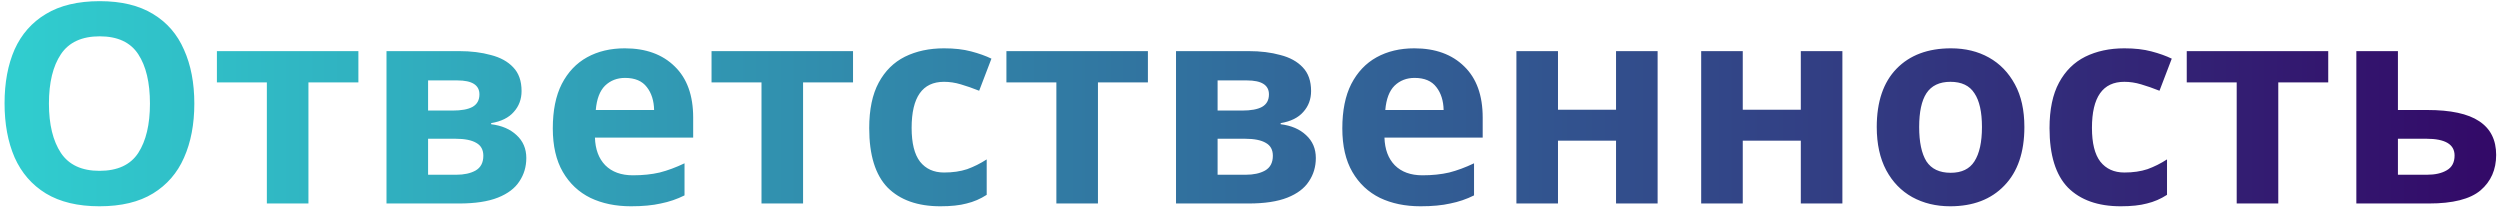 <?xml version="1.0" encoding="UTF-8"?> <svg xmlns="http://www.w3.org/2000/svg" width="430" height="36" viewBox="0 0 430 36" fill="none"> <path d="M33.424 17.816C33.424 21.368 32.832 24.472 31.648 27.128C30.496 29.752 28.72 31.8 26.32 33.272C23.92 34.744 20.848 35.48 17.104 35.48C13.392 35.48 10.32 34.744 7.888 33.272C5.488 31.8 3.696 29.736 2.512 27.08C1.36 24.424 0.784 21.32 0.784 17.768C0.784 14.216 1.36 11.128 2.512 8.504C3.696 5.88 5.488 3.848 7.888 2.408C10.32 0.936 13.408 0.2 17.152 0.2C20.864 0.2 23.92 0.936 26.32 2.408C28.72 3.848 30.496 5.896 31.648 8.552C32.832 11.176 33.424 14.264 33.424 17.816ZM8.416 17.816C8.416 21.4 9.104 24.232 10.48 26.312C11.856 28.36 14.064 29.384 17.104 29.384C20.208 29.384 22.432 28.36 23.776 26.312C25.12 24.232 25.792 21.4 25.792 17.816C25.792 14.2 25.12 11.368 23.776 9.32C22.432 7.272 20.224 6.248 17.152 6.248C14.08 6.248 11.856 7.272 10.48 9.32C9.104 11.368 8.416 14.2 8.416 17.816ZM61.643 14.168H53.051V35H45.899V14.168H37.307V8.792H61.643V14.168ZM89.71 15.656C89.71 17.064 89.262 18.264 88.366 19.256C87.502 20.248 86.206 20.888 84.478 21.176V21.368C86.302 21.592 87.758 22.216 88.846 23.24C89.966 24.264 90.526 25.576 90.526 27.176C90.526 28.68 90.126 30.024 89.326 31.208C88.558 32.392 87.326 33.32 85.63 33.992C83.934 34.664 81.71 35 78.958 35H66.478V8.792H78.958C81.006 8.792 82.83 9.016 84.43 9.464C86.062 9.88 87.342 10.584 88.27 11.576C89.23 12.568 89.71 13.928 89.71 15.656ZM82.462 16.232C82.462 14.632 81.198 13.832 78.67 13.832H73.63V19.016H77.854C79.358 19.016 80.494 18.808 81.262 18.392C82.062 17.944 82.462 17.224 82.462 16.232ZM83.134 26.792C83.134 25.768 82.734 25.032 81.934 24.584C81.134 24.104 79.934 23.864 78.334 23.864H73.63V30.056H78.478C79.822 30.056 80.926 29.816 81.79 29.336C82.686 28.824 83.134 27.976 83.134 26.792ZM107.466 8.312C111.082 8.312 113.946 9.352 116.058 11.432C118.17 13.48 119.226 16.408 119.226 20.216V23.672H102.33C102.394 25.688 102.986 27.272 104.106 28.424C105.258 29.576 106.842 30.152 108.858 30.152C110.554 30.152 112.09 29.992 113.466 29.672C114.842 29.32 116.266 28.792 117.738 28.088V33.608C116.458 34.248 115.098 34.712 113.658 35C112.25 35.32 110.538 35.48 108.522 35.48C105.898 35.48 103.578 35 101.562 34.04C99.546 33.048 97.962 31.56 96.81 29.576C95.658 27.592 95.082 25.096 95.082 22.088C95.082 19.016 95.594 16.472 96.618 14.456C97.674 12.408 99.13 10.872 100.986 9.848C102.842 8.824 105.002 8.312 107.466 8.312ZM107.514 13.4C106.138 13.4 104.986 13.848 104.058 14.744C103.162 15.64 102.634 17.032 102.474 18.92H112.506C112.474 17.32 112.058 16.008 111.258 14.984C110.458 13.928 109.21 13.4 107.514 13.4ZM146.721 14.168H138.129V35H130.977V14.168H122.385V8.792H146.721V14.168ZM161.744 35.48C157.84 35.48 154.816 34.408 152.672 32.264C150.56 30.088 149.504 26.68 149.504 22.04C149.504 18.84 150.048 16.232 151.136 14.216C152.224 12.2 153.728 10.712 155.648 9.752C157.6 8.792 159.84 8.312 162.368 8.312C164.16 8.312 165.712 8.488 167.024 8.84C168.368 9.192 169.536 9.608 170.528 10.088L168.416 15.608C167.296 15.16 166.24 14.792 165.248 14.504C164.288 14.216 163.328 14.072 162.368 14.072C158.656 14.072 156.8 16.712 156.8 21.992C156.8 24.616 157.28 26.552 158.24 27.8C159.232 29.048 160.608 29.672 162.368 29.672C163.872 29.672 165.2 29.48 166.352 29.096C167.504 28.68 168.624 28.12 169.712 27.416V33.512C168.624 34.216 167.472 34.712 166.256 35C165.072 35.32 163.568 35.48 161.744 35.48ZM197.44 14.168H188.848V35H181.696V14.168H173.104V8.792H197.44V14.168ZM225.507 15.656C225.507 17.064 225.059 18.264 224.163 19.256C223.299 20.248 222.003 20.888 220.275 21.176V21.368C222.099 21.592 223.555 22.216 224.643 23.24C225.763 24.264 226.323 25.576 226.323 27.176C226.323 28.68 225.923 30.024 225.123 31.208C224.355 32.392 223.123 33.32 221.427 33.992C219.731 34.664 217.507 35 214.755 35H202.275V8.792H214.755C216.803 8.792 218.627 9.016 220.227 9.464C221.859 9.88 223.139 10.584 224.067 11.576C225.027 12.568 225.507 13.928 225.507 15.656ZM218.259 16.232C218.259 14.632 216.995 13.832 214.467 13.832H209.427V19.016H213.651C215.155 19.016 216.291 18.808 217.059 18.392C217.859 17.944 218.259 17.224 218.259 16.232ZM218.931 26.792C218.931 25.768 218.531 25.032 217.731 24.584C216.931 24.104 215.731 23.864 214.131 23.864H209.427V30.056H214.275C215.619 30.056 216.723 29.816 217.587 29.336C218.483 28.824 218.931 27.976 218.931 26.792ZM243.263 8.312C246.879 8.312 249.743 9.352 251.855 11.432C253.967 13.48 255.023 16.408 255.023 20.216V23.672H238.127C238.191 25.688 238.783 27.272 239.903 28.424C241.055 29.576 242.639 30.152 244.655 30.152C246.351 30.152 247.887 29.992 249.263 29.672C250.639 29.32 252.063 28.792 253.535 28.088V33.608C252.255 34.248 250.895 34.712 249.455 35C248.047 35.32 246.335 35.48 244.319 35.48C241.695 35.48 239.375 35 237.359 34.04C235.343 33.048 233.759 31.56 232.607 29.576C231.455 27.592 230.879 25.096 230.879 22.088C230.879 19.016 231.391 16.472 232.415 14.456C233.471 12.408 234.927 10.872 236.783 9.848C238.639 8.824 240.799 8.312 243.263 8.312ZM243.311 13.4C241.935 13.4 240.783 13.848 239.855 14.744C238.959 15.64 238.431 17.032 238.271 18.92H248.303C248.271 17.32 247.855 16.008 247.055 14.984C246.255 13.928 245.007 13.4 243.311 13.4ZM267.974 8.792V18.872H277.958V8.792H285.11V35H277.958V24.2H267.974V35H260.822V8.792H267.974ZM299.755 8.792V18.872H309.739V8.792H316.891V35H309.739V24.2H299.755V35H292.603V8.792H299.755ZM348.193 21.848C348.193 26.2 347.041 29.56 344.737 31.928C342.465 34.296 339.361 35.48 335.425 35.48C332.993 35.48 330.817 34.952 328.897 33.896C327.009 32.84 325.521 31.304 324.433 29.288C323.345 27.24 322.801 24.76 322.801 21.848C322.801 17.496 323.937 14.152 326.209 11.816C328.481 9.48 331.601 8.312 335.569 8.312C338.033 8.312 340.209 8.84 342.097 9.896C343.985 10.952 345.473 12.488 346.561 14.504C347.649 16.488 348.193 18.936 348.193 21.848ZM330.097 21.848C330.097 24.44 330.513 26.408 331.345 27.752C332.209 29.064 333.601 29.72 335.521 29.72C337.409 29.72 338.769 29.064 339.601 27.752C340.465 26.408 340.897 24.44 340.897 21.848C340.897 19.256 340.465 17.32 339.601 16.04C338.769 14.728 337.393 14.072 335.473 14.072C333.585 14.072 332.209 14.728 331.345 16.04C330.513 17.32 330.097 19.256 330.097 21.848ZM364.759 35.48C360.855 35.48 357.831 34.408 355.687 32.264C353.575 30.088 352.519 26.68 352.519 22.04C352.519 18.84 353.063 16.232 354.151 14.216C355.239 12.2 356.743 10.712 358.663 9.752C360.615 8.792 362.855 8.312 365.383 8.312C367.175 8.312 368.727 8.488 370.039 8.84C371.383 9.192 372.551 9.608 373.543 10.088L371.431 15.608C370.311 15.16 369.255 14.792 368.263 14.504C367.303 14.216 366.343 14.072 365.383 14.072C361.671 14.072 359.815 16.712 359.815 21.992C359.815 24.616 360.295 26.552 361.255 27.8C362.247 29.048 363.623 29.672 365.383 29.672C366.887 29.672 368.215 29.48 369.367 29.096C370.519 28.68 371.639 28.12 372.727 27.416V33.512C371.639 34.216 370.487 34.712 369.271 35C368.087 35.32 366.583 35.48 364.759 35.48ZM400.456 14.168H391.864V35H384.712V14.168H376.12V8.792H400.456V14.168ZM412.443 18.92H417.483C421.515 18.92 424.491 19.56 426.411 20.84C428.363 22.12 429.339 24.056 429.339 26.648C429.339 29.176 428.443 31.208 426.651 32.744C424.859 34.248 421.899 35 417.771 35H405.291V8.792H412.443V18.92ZM422.187 26.744C422.187 24.824 420.571 23.864 417.339 23.864H412.443V30.056H417.435C418.843 30.056 419.979 29.8 420.843 29.288C421.739 28.776 422.187 27.928 422.187 26.744Z" fill="url(#paint0_linear)"></path> <defs> <linearGradient id="paint0_linear" x1="-2" y1="20" x2="432" y2="20" gradientUnits="userSpaceOnUse"> <stop stop-color="#30CFD0"></stop> <stop offset="1" stop-color="#330867"></stop> </linearGradient> </defs> </svg> 